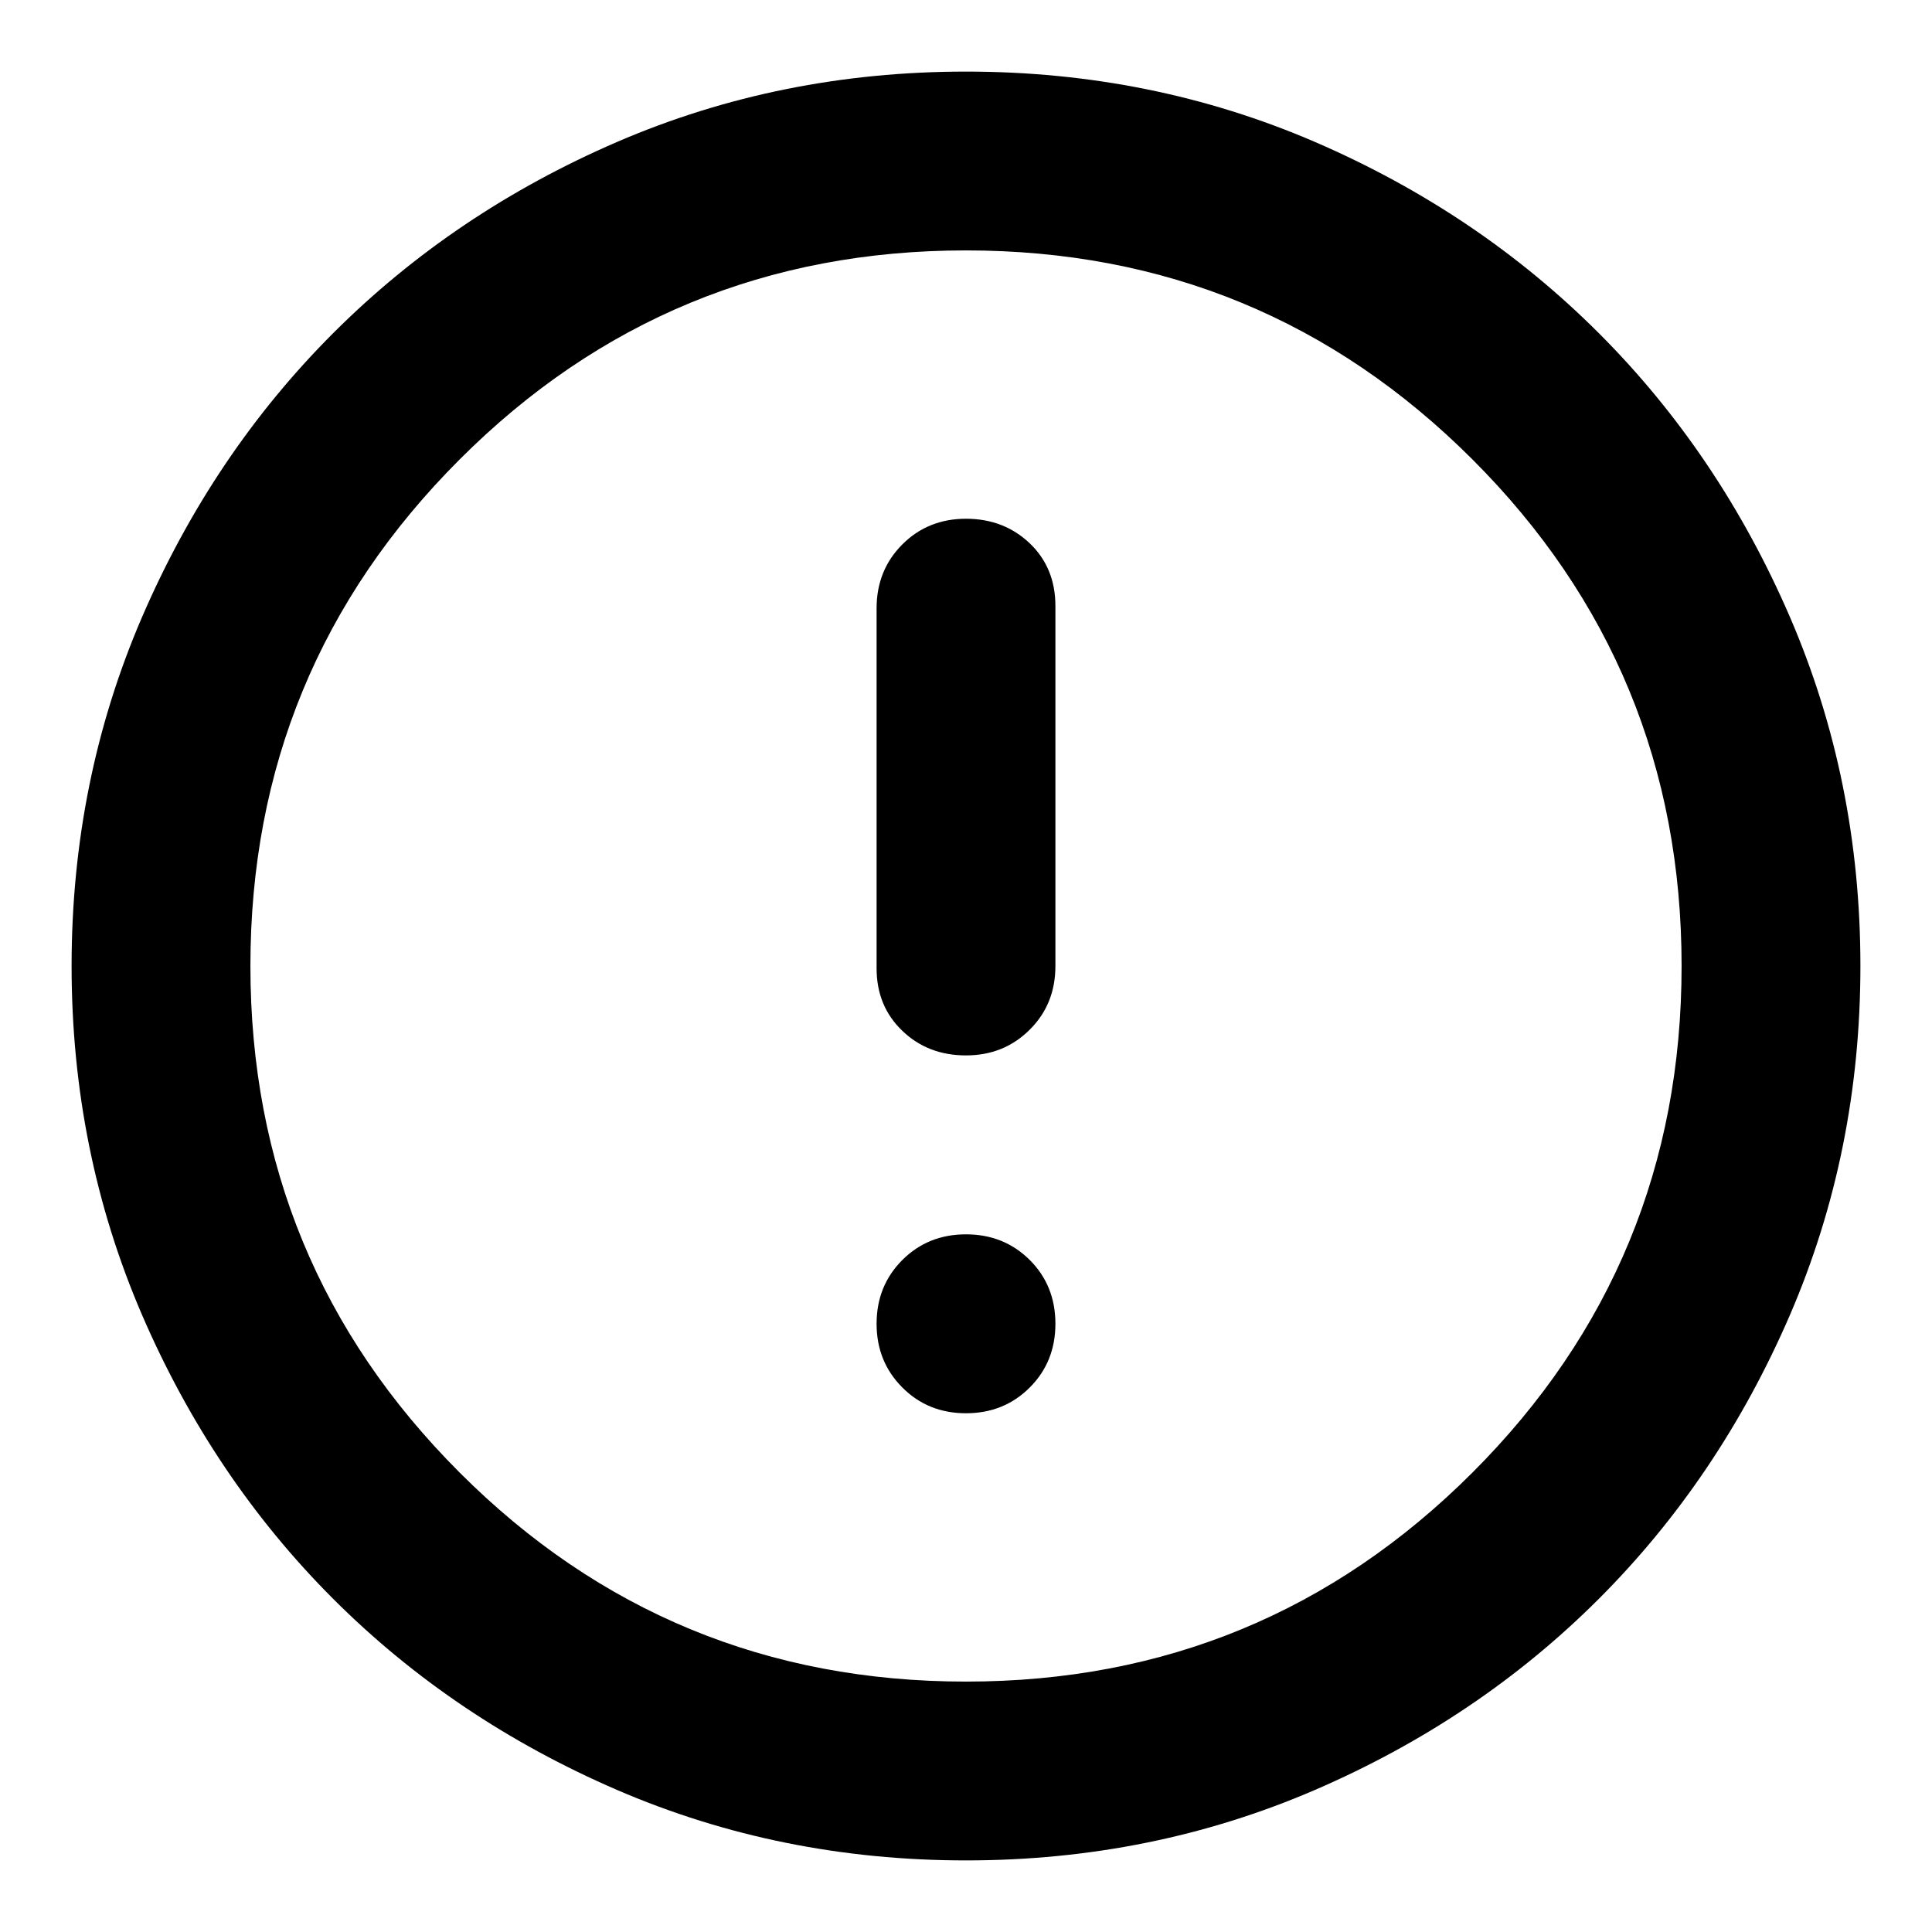 <svg width="18" height="18" viewBox="0 0 18 18" fill="none" xmlns="http://www.w3.org/2000/svg">
<path d="M9 9.833C9.236 9.833 9.434 9.753 9.594 9.593C9.754 9.434 9.833 9.236 9.833 9V5.646C9.833 5.41 9.754 5.215 9.594 5.062C9.434 4.91 9.236 4.833 9 4.833C8.764 4.833 8.566 4.913 8.407 5.072C8.247 5.232 8.167 5.431 8.167 5.667V9.021C8.167 9.257 8.247 9.451 8.407 9.604C8.566 9.757 8.764 9.833 9 9.833ZM9 13.167C9.236 13.167 9.434 13.087 9.594 12.927C9.754 12.767 9.833 12.569 9.833 12.333C9.833 12.097 9.754 11.899 9.594 11.739C9.434 11.58 9.236 11.5 9 11.5C8.764 11.5 8.566 11.58 8.407 11.739C8.247 11.899 8.167 12.097 8.167 12.333C8.167 12.569 8.247 12.767 8.407 12.927C8.566 13.087 8.764 13.167 9 13.167ZM9 17.333C7.847 17.333 6.764 17.114 5.75 16.677C4.736 16.239 3.854 15.646 3.104 14.896C2.354 14.146 1.761 13.264 1.323 12.25C0.886 11.236 0.667 10.153 0.667 9C0.667 7.847 0.886 6.764 1.323 5.75C1.761 4.736 2.354 3.854 3.104 3.104C3.854 2.354 4.736 1.76 5.75 1.322C6.764 0.885 7.847 0.667 9 0.667C10.153 0.667 11.236 0.885 12.25 1.322C13.264 1.76 14.146 2.354 14.896 3.104C15.646 3.854 16.239 4.736 16.677 5.75C17.114 6.764 17.333 7.847 17.333 9C17.333 10.153 17.114 11.236 16.677 12.25C16.239 13.264 15.646 14.146 14.896 14.896C14.146 15.646 13.264 16.239 12.25 16.677C11.236 17.114 10.153 17.333 9 17.333ZM9 15.667C10.847 15.667 12.42 15.018 13.719 13.719C15.018 12.42 15.667 10.847 15.667 9C15.667 7.153 15.018 5.58 13.719 4.281C12.42 2.982 10.847 2.333 9 2.333C7.153 2.333 5.58 2.982 4.282 4.281C2.983 5.58 2.333 7.153 2.333 9C2.333 10.847 2.983 12.42 4.282 13.719C5.58 15.018 7.153 15.667 9 15.667Z" fill="currentColor"/>
</svg>
